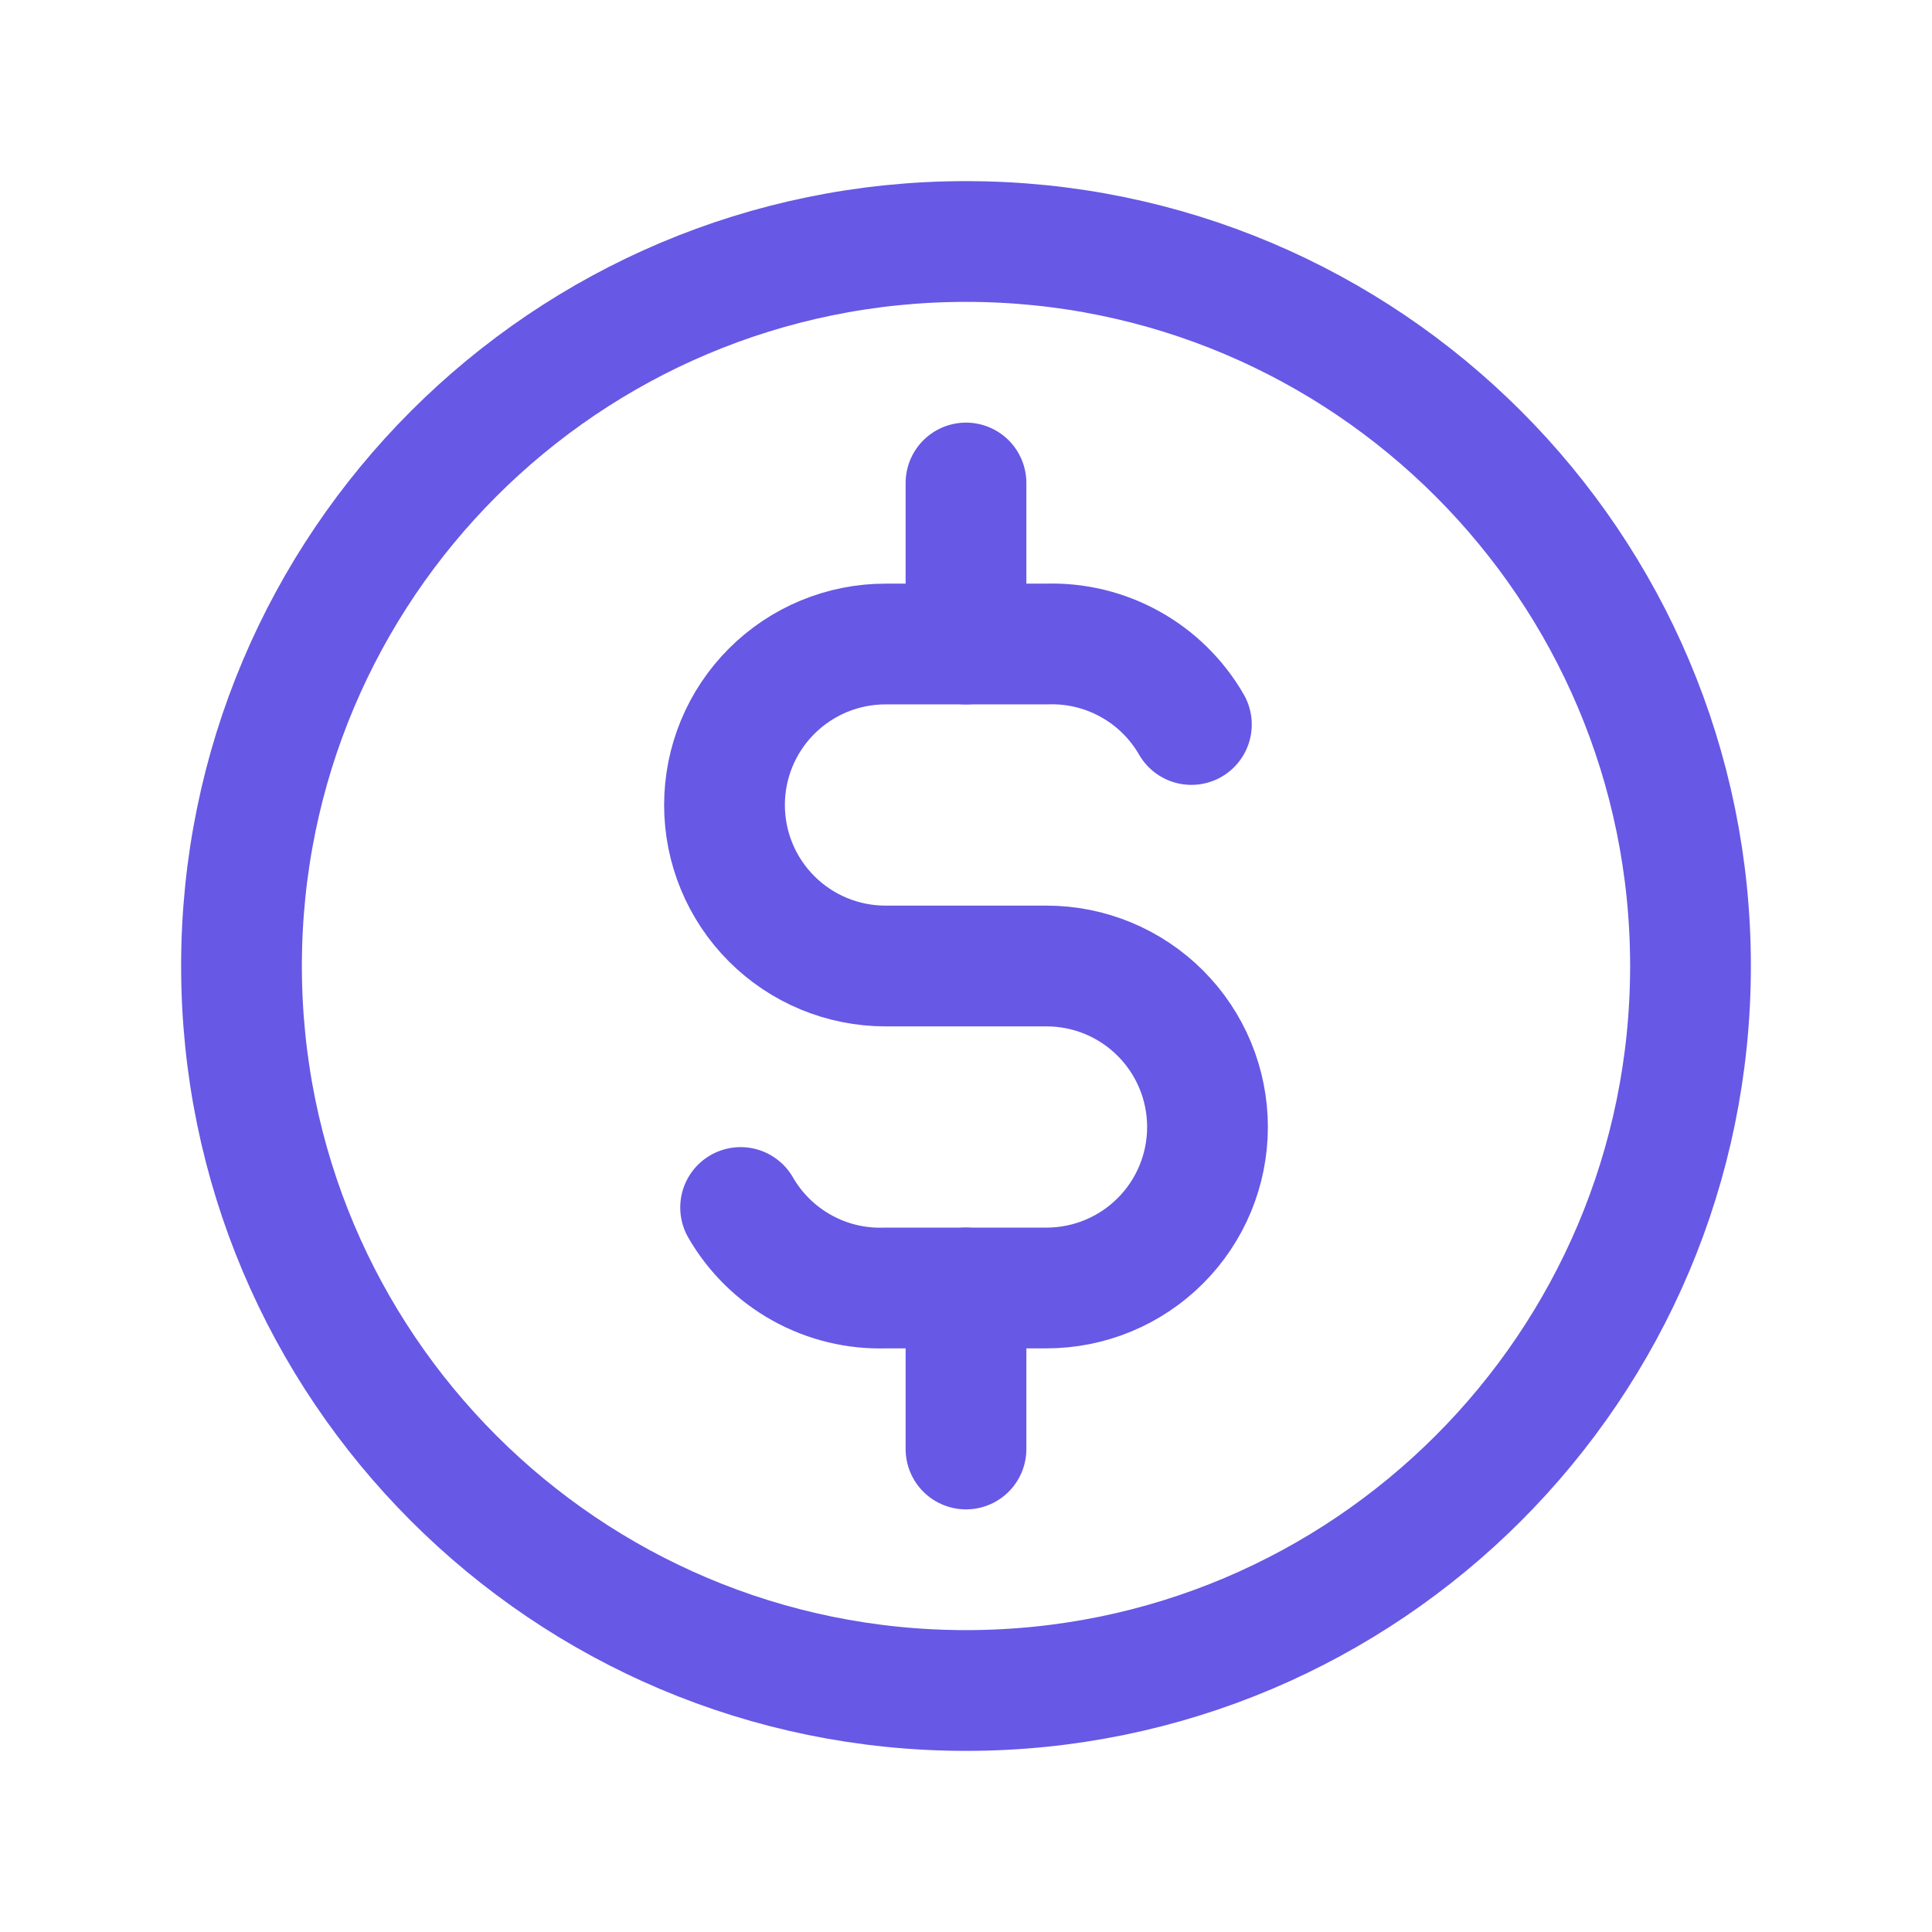 <svg width="44" height="44" viewBox="0 0 44 44" fill="none" xmlns="http://www.w3.org/2000/svg">
	<g clip-path="url(#clip0_1380_477)">
		<path d="M22 38.5C31.113 38.5 38.5 31.113 38.5 22C38.5 12.887 31.113 5.5 22 5.5C12.887 5.5 5.5 12.887 5.5 22C5.5 31.113 12.887 38.5 22 38.5Z" stroke="#6758E5" stroke-width="2.75" stroke-linecap="round" stroke-linejoin="round" />
		<path d="M27.133 16.5C26.801 15.924 26.319 15.449 25.737 15.126C25.156 14.803 24.498 14.644 23.833 14.667H20.167C19.194 14.667 18.262 15.053 17.574 15.741C16.886 16.428 16.5 17.361 16.5 18.333C16.5 19.306 16.886 20.238 17.574 20.926C18.262 21.614 19.194 22 20.167 22H23.833C24.806 22 25.738 22.386 26.426 23.074C27.114 23.762 27.5 24.694 27.5 25.667C27.5 26.639 27.114 27.572 26.426 28.259C25.738 28.947 24.806 29.333 23.833 29.333H20.167C19.502 29.356 18.844 29.197 18.263 28.874C17.681 28.551 17.199 28.076 16.867 27.5" stroke="#6758E5" stroke-width="2.75" stroke-linecap="round" stroke-linejoin="round" />
		<path d="M22 11V14.667M22 29.333V33" stroke="#6758E5" stroke-width="2.75" stroke-linecap="round" stroke-linejoin="round" />
	</g>
	<defs>
		<clipPath id="clip0_1380_477">
			<rect width="44" height="44" fill="white" />
		</clipPath>
	</defs>
</svg>
